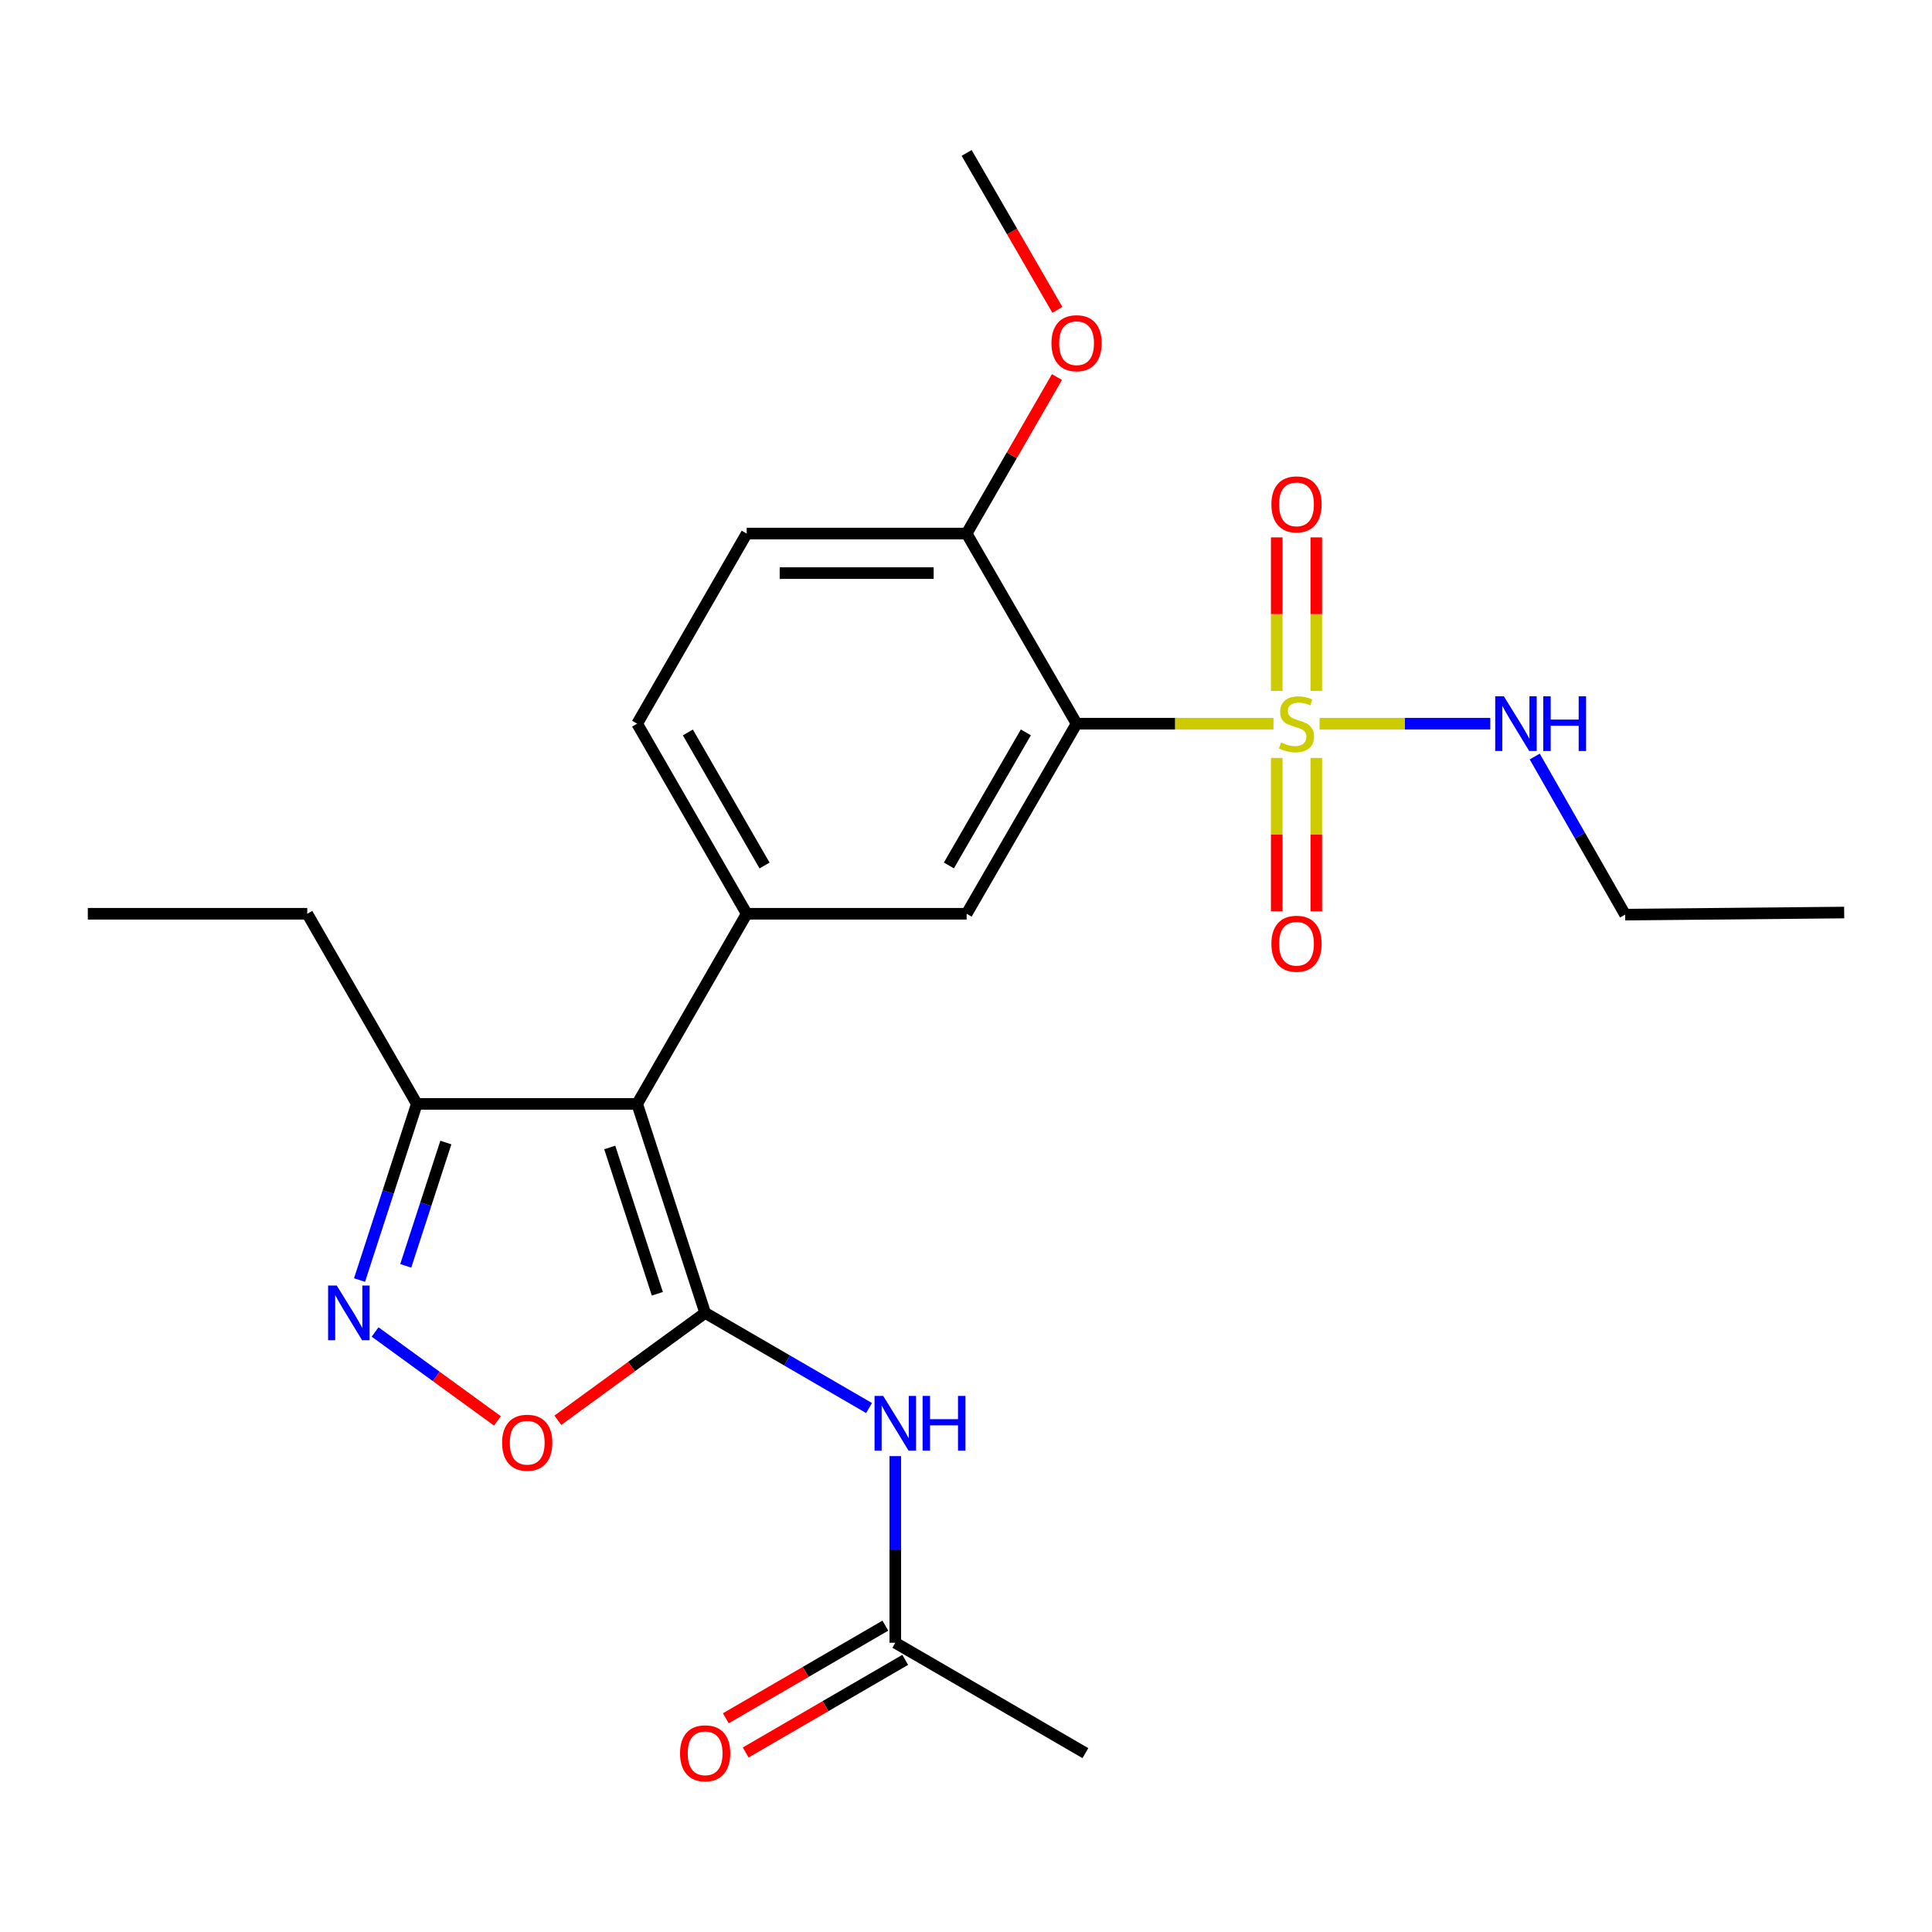 <?xml version='1.0' encoding='iso-8859-1'?>
<svg version='1.1' baseProfile='full'
              xmlns='http://www.w3.org/2000/svg'
                      xmlns:rdkit='http://www.rdkit.org/xml'
                      xmlns:xlink='http://www.w3.org/1999/xlink'
                  xml:space='preserve'
width='1000px' height='1000px' viewBox='0 0 1000 1000'>
<!-- END OF HEADER -->
<rect style='opacity:1.0;fill:#FFFFFF;stroke:none' width='1000' height='1000' x='0' y='0'> </rect>
<path class='bond-1' d='M 364.984,679.556 L 329.794,571.371' style='fill:none;fill-rule:evenodd;stroke:#000000;stroke-width:6px;stroke-linecap:butt;stroke-linejoin:miter;stroke-opacity:1' />
<path class='bond-1' d='M 340.237,669.661 L 315.604,593.931' style='fill:none;fill-rule:evenodd;stroke:#000000;stroke-width:6px;stroke-linecap:butt;stroke-linejoin:miter;stroke-opacity:1' />
<path class='bond-5' d='M 364.984,679.556 L 326.863,707.339' style='fill:none;fill-rule:evenodd;stroke:#000000;stroke-width:6px;stroke-linecap:butt;stroke-linejoin:miter;stroke-opacity:1' />
<path class='bond-5' d='M 326.863,707.339 L 288.741,735.121' style='fill:none;fill-rule:evenodd;stroke:#FF0000;stroke-width:6px;stroke-linecap:butt;stroke-linejoin:miter;stroke-opacity:1' />
<path class='bond-6' d='M 364.984,679.556 L 407.4,704.178' style='fill:none;fill-rule:evenodd;stroke:#000000;stroke-width:6px;stroke-linecap:butt;stroke-linejoin:miter;stroke-opacity:1' />
<path class='bond-6' d='M 407.4,704.178 L 449.815,728.8' style='fill:none;fill-rule:evenodd;stroke:#0000FF;stroke-width:6px;stroke-linecap:butt;stroke-linejoin:miter;stroke-opacity:1' />
<path class='bond-0' d='M 659.144,374.573 L 608.188,374.573' style='fill:none;fill-rule:evenodd;stroke:#CCCC00;stroke-width:6px;stroke-linecap:butt;stroke-linejoin:miter;stroke-opacity:1' />
<path class='bond-0' d='M 608.188,374.573 L 557.232,374.573' style='fill:none;fill-rule:evenodd;stroke:#000000;stroke-width:6px;stroke-linecap:butt;stroke-linejoin:miter;stroke-opacity:1' />
<path class='bond-10' d='M 681.306,357.613 L 681.306,317.882' style='fill:none;fill-rule:evenodd;stroke:#CCCC00;stroke-width:6px;stroke-linecap:butt;stroke-linejoin:miter;stroke-opacity:1' />
<path class='bond-10' d='M 681.306,317.882 L 681.306,278.15' style='fill:none;fill-rule:evenodd;stroke:#FF0000;stroke-width:6px;stroke-linecap:butt;stroke-linejoin:miter;stroke-opacity:1' />
<path class='bond-10' d='M 660.834,357.613 L 660.834,317.882' style='fill:none;fill-rule:evenodd;stroke:#CCCC00;stroke-width:6px;stroke-linecap:butt;stroke-linejoin:miter;stroke-opacity:1' />
<path class='bond-10' d='M 660.834,317.882 L 660.834,278.15' style='fill:none;fill-rule:evenodd;stroke:#FF0000;stroke-width:6px;stroke-linecap:butt;stroke-linejoin:miter;stroke-opacity:1' />
<path class='bond-11' d='M 660.834,392.299 L 660.834,431.988' style='fill:none;fill-rule:evenodd;stroke:#CCCC00;stroke-width:6px;stroke-linecap:butt;stroke-linejoin:miter;stroke-opacity:1' />
<path class='bond-11' d='M 660.834,431.988 L 660.834,471.678' style='fill:none;fill-rule:evenodd;stroke:#FF0000;stroke-width:6px;stroke-linecap:butt;stroke-linejoin:miter;stroke-opacity:1' />
<path class='bond-11' d='M 681.306,392.299 L 681.306,431.988' style='fill:none;fill-rule:evenodd;stroke:#CCCC00;stroke-width:6px;stroke-linecap:butt;stroke-linejoin:miter;stroke-opacity:1' />
<path class='bond-11' d='M 681.306,431.988 L 681.306,471.678' style='fill:none;fill-rule:evenodd;stroke:#FF0000;stroke-width:6px;stroke-linecap:butt;stroke-linejoin:miter;stroke-opacity:1' />
<path class='bond-13' d='M 682.99,374.573 L 727.183,374.573' style='fill:none;fill-rule:evenodd;stroke:#CCCC00;stroke-width:6px;stroke-linecap:butt;stroke-linejoin:miter;stroke-opacity:1' />
<path class='bond-13' d='M 727.183,374.573 L 771.376,374.573' style='fill:none;fill-rule:evenodd;stroke:#0000FF;stroke-width:6px;stroke-linecap:butt;stroke-linejoin:miter;stroke-opacity:1' />
<path class='bond-3' d='M 329.794,571.371 L 386.492,472.966' style='fill:none;fill-rule:evenodd;stroke:#000000;stroke-width:6px;stroke-linecap:butt;stroke-linejoin:miter;stroke-opacity:1' />
<path class='bond-8' d='M 329.794,571.371 L 215.751,571.371' style='fill:none;fill-rule:evenodd;stroke:#000000;stroke-width:6px;stroke-linecap:butt;stroke-linejoin:miter;stroke-opacity:1' />
<path class='bond-2' d='M 557.232,374.573 L 500.33,472.966' style='fill:none;fill-rule:evenodd;stroke:#000000;stroke-width:6px;stroke-linecap:butt;stroke-linejoin:miter;stroke-opacity:1' />
<path class='bond-2' d='M 530.974,379.083 L 491.143,447.958' style='fill:none;fill-rule:evenodd;stroke:#000000;stroke-width:6px;stroke-linecap:butt;stroke-linejoin:miter;stroke-opacity:1' />
<path class='bond-25' d='M 557.232,374.573 L 500.33,276.169' style='fill:none;fill-rule:evenodd;stroke:#000000;stroke-width:6px;stroke-linecap:butt;stroke-linejoin:miter;stroke-opacity:1' />
<path class='bond-7' d='M 386.492,472.966 L 500.33,472.966' style='fill:none;fill-rule:evenodd;stroke:#000000;stroke-width:6px;stroke-linecap:butt;stroke-linejoin:miter;stroke-opacity:1' />
<path class='bond-14' d='M 386.492,472.966 L 329.794,374.573' style='fill:none;fill-rule:evenodd;stroke:#000000;stroke-width:6px;stroke-linecap:butt;stroke-linejoin:miter;stroke-opacity:1' />
<path class='bond-14' d='M 395.725,447.986 L 356.037,379.111' style='fill:none;fill-rule:evenodd;stroke:#000000;stroke-width:6px;stroke-linecap:butt;stroke-linejoin:miter;stroke-opacity:1' />
<path class='bond-4' d='M 194.155,689.437 L 225.807,712.445' style='fill:none;fill-rule:evenodd;stroke:#0000FF;stroke-width:6px;stroke-linecap:butt;stroke-linejoin:miter;stroke-opacity:1' />
<path class='bond-4' d='M 225.807,712.445 L 257.459,735.453' style='fill:none;fill-rule:evenodd;stroke:#FF0000;stroke-width:6px;stroke-linecap:butt;stroke-linejoin:miter;stroke-opacity:1' />
<path class='bond-24' d='M 186.092,662.552 L 200.922,616.961' style='fill:none;fill-rule:evenodd;stroke:#0000FF;stroke-width:6px;stroke-linecap:butt;stroke-linejoin:miter;stroke-opacity:1' />
<path class='bond-24' d='M 200.922,616.961 L 215.751,571.371' style='fill:none;fill-rule:evenodd;stroke:#000000;stroke-width:6px;stroke-linecap:butt;stroke-linejoin:miter;stroke-opacity:1' />
<path class='bond-24' d='M 210.01,655.207 L 220.39,623.294' style='fill:none;fill-rule:evenodd;stroke:#0000FF;stroke-width:6px;stroke-linecap:butt;stroke-linejoin:miter;stroke-opacity:1' />
<path class='bond-24' d='M 220.39,623.294 L 230.771,591.38' style='fill:none;fill-rule:evenodd;stroke:#000000;stroke-width:6px;stroke-linecap:butt;stroke-linejoin:miter;stroke-opacity:1' />
<path class='bond-9' d='M 463.4,753.686 L 463.4,801.985' style='fill:none;fill-rule:evenodd;stroke:#0000FF;stroke-width:6px;stroke-linecap:butt;stroke-linejoin:miter;stroke-opacity:1' />
<path class='bond-9' d='M 463.4,801.985 L 463.4,850.285' style='fill:none;fill-rule:evenodd;stroke:#000000;stroke-width:6px;stroke-linecap:butt;stroke-linejoin:miter;stroke-opacity:1' />
<path class='bond-18' d='M 215.751,571.371 L 159.043,472.966' style='fill:none;fill-rule:evenodd;stroke:#000000;stroke-width:6px;stroke-linecap:butt;stroke-linejoin:miter;stroke-opacity:1' />
<path class='bond-15' d='M 458.26,841.433 L 416.975,865.403' style='fill:none;fill-rule:evenodd;stroke:#000000;stroke-width:6px;stroke-linecap:butt;stroke-linejoin:miter;stroke-opacity:1' />
<path class='bond-15' d='M 416.975,865.403 L 375.689,889.374' style='fill:none;fill-rule:evenodd;stroke:#FF0000;stroke-width:6px;stroke-linecap:butt;stroke-linejoin:miter;stroke-opacity:1' />
<path class='bond-15' d='M 468.54,859.137 L 427.254,883.108' style='fill:none;fill-rule:evenodd;stroke:#000000;stroke-width:6px;stroke-linecap:butt;stroke-linejoin:miter;stroke-opacity:1' />
<path class='bond-15' d='M 427.254,883.108 L 385.969,907.079' style='fill:none;fill-rule:evenodd;stroke:#FF0000;stroke-width:6px;stroke-linecap:butt;stroke-linejoin:miter;stroke-opacity:1' />
<path class='bond-19' d='M 463.4,850.285 L 561.793,907.426' style='fill:none;fill-rule:evenodd;stroke:#000000;stroke-width:6px;stroke-linecap:butt;stroke-linejoin:miter;stroke-opacity:1' />
<path class='bond-12' d='M 500.33,276.169 L 386.492,276.169' style='fill:none;fill-rule:evenodd;stroke:#000000;stroke-width:6px;stroke-linecap:butt;stroke-linejoin:miter;stroke-opacity:1' />
<path class='bond-12' d='M 483.254,296.642 L 403.567,296.642' style='fill:none;fill-rule:evenodd;stroke:#000000;stroke-width:6px;stroke-linecap:butt;stroke-linejoin:miter;stroke-opacity:1' />
<path class='bond-17' d='M 500.33,276.169 L 523.701,235.668' style='fill:none;fill-rule:evenodd;stroke:#000000;stroke-width:6px;stroke-linecap:butt;stroke-linejoin:miter;stroke-opacity:1' />
<path class='bond-17' d='M 523.701,235.668 L 547.072,195.166' style='fill:none;fill-rule:evenodd;stroke:#FF0000;stroke-width:6px;stroke-linecap:butt;stroke-linejoin:miter;stroke-opacity:1' />
<path class='bond-20' d='M 794.378,391.579 L 817.765,432.495' style='fill:none;fill-rule:evenodd;stroke:#0000FF;stroke-width:6px;stroke-linecap:butt;stroke-linejoin:miter;stroke-opacity:1' />
<path class='bond-20' d='M 817.765,432.495 L 841.151,473.41' style='fill:none;fill-rule:evenodd;stroke:#000000;stroke-width:6px;stroke-linecap:butt;stroke-linejoin:miter;stroke-opacity:1' />
<path class='bond-16' d='M 329.794,374.573 L 386.492,276.169' style='fill:none;fill-rule:evenodd;stroke:#000000;stroke-width:6px;stroke-linecap:butt;stroke-linejoin:miter;stroke-opacity:1' />
<path class='bond-21' d='M 547.308,160.398 L 523.819,119.777' style='fill:none;fill-rule:evenodd;stroke:#FF0000;stroke-width:6px;stroke-linecap:butt;stroke-linejoin:miter;stroke-opacity:1' />
<path class='bond-21' d='M 523.819,119.777 L 500.33,79.156' style='fill:none;fill-rule:evenodd;stroke:#000000;stroke-width:6px;stroke-linecap:butt;stroke-linejoin:miter;stroke-opacity:1' />
<path class='bond-22' d='M 159.043,472.966 L 45.455,472.966' style='fill:none;fill-rule:evenodd;stroke:#000000;stroke-width:6px;stroke-linecap:butt;stroke-linejoin:miter;stroke-opacity:1' />
<path class='bond-23' d='M 841.151,473.41 L 954.545,472.329' style='fill:none;fill-rule:evenodd;stroke:#000000;stroke-width:6px;stroke-linecap:butt;stroke-linejoin:miter;stroke-opacity:1' />
<path  class='atom-1' d='M 663.07 384.293
Q 663.39 384.413, 664.71 384.973
Q 666.03 385.533, 667.47 385.893
Q 668.95 386.213, 670.39 386.213
Q 673.07 386.213, 674.63 384.933
Q 676.19 383.613, 676.19 381.333
Q 676.19 379.773, 675.39 378.813
Q 674.63 377.853, 673.43 377.333
Q 672.23 376.813, 670.23 376.213
Q 667.71 375.453, 666.19 374.733
Q 664.71 374.013, 663.63 372.493
Q 662.59 370.973, 662.59 368.413
Q 662.59 364.853, 664.99 362.653
Q 667.43 360.453, 672.23 360.453
Q 675.51 360.453, 679.23 362.013
L 678.31 365.093
Q 674.91 363.693, 672.35 363.693
Q 669.59 363.693, 668.07 364.853
Q 666.55 365.973, 666.59 367.933
Q 666.59 369.453, 667.35 370.373
Q 668.15 371.293, 669.27 371.813
Q 670.43 372.333, 672.35 372.933
Q 674.91 373.733, 676.43 374.533
Q 677.95 375.333, 679.03 376.973
Q 680.15 378.573, 680.15 381.333
Q 680.15 385.253, 677.51 387.373
Q 674.91 389.453, 670.55 389.453
Q 668.03 389.453, 666.11 388.893
Q 664.23 388.373, 661.99 387.453
L 663.07 384.293
' fill='#CCCC00'/>
<path  class='atom-5' d='M 174.301 665.396
L 183.581 680.396
Q 184.501 681.876, 185.981 684.556
Q 187.461 687.236, 187.541 687.396
L 187.541 665.396
L 191.301 665.396
L 191.301 693.716
L 187.421 693.716
L 177.461 677.316
Q 176.301 675.396, 175.061 673.196
Q 173.861 670.996, 173.501 670.316
L 173.501 693.716
L 169.821 693.716
L 169.821 665.396
L 174.301 665.396
' fill='#0000FF'/>
<path  class='atom-6' d='M 259.892 746.752
Q 259.892 739.952, 263.252 736.152
Q 266.612 732.352, 272.892 732.352
Q 279.172 732.352, 282.532 736.152
Q 285.892 739.952, 285.892 746.752
Q 285.892 753.632, 282.492 757.552
Q 279.092 761.432, 272.892 761.432
Q 266.652 761.432, 263.252 757.552
Q 259.892 753.672, 259.892 746.752
M 272.892 758.232
Q 277.212 758.232, 279.532 755.352
Q 281.892 752.432, 281.892 746.752
Q 281.892 741.192, 279.532 738.392
Q 277.212 735.552, 272.892 735.552
Q 268.572 735.552, 266.212 738.352
Q 263.892 741.152, 263.892 746.752
Q 263.892 752.472, 266.212 755.352
Q 268.572 758.232, 272.892 758.232
' fill='#FF0000'/>
<path  class='atom-7' d='M 457.14 722.526
L 466.42 737.526
Q 467.34 739.006, 468.82 741.686
Q 470.3 744.366, 470.38 744.526
L 470.38 722.526
L 474.14 722.526
L 474.14 750.846
L 470.26 750.846
L 460.3 734.446
Q 459.14 732.526, 457.9 730.326
Q 456.7 728.126, 456.34 727.446
L 456.34 750.846
L 452.66 750.846
L 452.66 722.526
L 457.14 722.526
' fill='#0000FF'/>
<path  class='atom-7' d='M 477.54 722.526
L 481.38 722.526
L 481.38 734.566
L 495.86 734.566
L 495.86 722.526
L 499.7 722.526
L 499.7 750.846
L 495.86 750.846
L 495.86 737.766
L 481.38 737.766
L 481.38 750.846
L 477.54 750.846
L 477.54 722.526
' fill='#0000FF'/>
<path  class='atom-11' d='M 658.07 261.054
Q 658.07 254.254, 661.43 250.454
Q 664.79 246.654, 671.07 246.654
Q 677.35 246.654, 680.71 250.454
Q 684.07 254.254, 684.07 261.054
Q 684.07 267.934, 680.67 271.854
Q 677.27 275.734, 671.07 275.734
Q 664.83 275.734, 661.43 271.854
Q 658.07 267.974, 658.07 261.054
M 671.07 272.534
Q 675.39 272.534, 677.71 269.654
Q 680.07 266.734, 680.07 261.054
Q 680.07 255.494, 677.71 252.694
Q 675.39 249.854, 671.07 249.854
Q 666.75 249.854, 664.39 252.654
Q 662.07 255.454, 662.07 261.054
Q 662.07 266.774, 664.39 269.654
Q 666.75 272.534, 671.07 272.534
' fill='#FF0000'/>
<path  class='atom-12' d='M 658.07 488.48
Q 658.07 481.68, 661.43 477.88
Q 664.79 474.08, 671.07 474.08
Q 677.35 474.08, 680.71 477.88
Q 684.07 481.68, 684.07 488.48
Q 684.07 495.36, 680.67 499.28
Q 677.27 503.16, 671.07 503.16
Q 664.83 503.16, 661.43 499.28
Q 658.07 495.4, 658.07 488.48
M 671.07 499.96
Q 675.39 499.96, 677.71 497.08
Q 680.07 494.16, 680.07 488.48
Q 680.07 482.92, 677.71 480.12
Q 675.39 477.28, 671.07 477.28
Q 666.75 477.28, 664.39 480.08
Q 662.07 482.88, 662.07 488.48
Q 662.07 494.2, 664.39 497.08
Q 666.75 499.96, 671.07 499.96
' fill='#FF0000'/>
<path  class='atom-14' d='M 778.398 360.413
L 787.678 375.413
Q 788.598 376.893, 790.078 379.573
Q 791.558 382.253, 791.638 382.413
L 791.638 360.413
L 795.398 360.413
L 795.398 388.733
L 791.518 388.733
L 781.558 372.333
Q 780.398 370.413, 779.158 368.213
Q 777.958 366.013, 777.598 365.333
L 777.598 388.733
L 773.918 388.733
L 773.918 360.413
L 778.398 360.413
' fill='#0000FF'/>
<path  class='atom-14' d='M 798.798 360.413
L 802.638 360.413
L 802.638 372.453
L 817.118 372.453
L 817.118 360.413
L 820.958 360.413
L 820.958 388.733
L 817.118 388.733
L 817.118 375.653
L 802.638 375.653
L 802.638 388.733
L 798.798 388.733
L 798.798 360.413
' fill='#0000FF'/>
<path  class='atom-16' d='M 351.984 907.506
Q 351.984 900.706, 355.344 896.906
Q 358.704 893.106, 364.984 893.106
Q 371.264 893.106, 374.624 896.906
Q 377.984 900.706, 377.984 907.506
Q 377.984 914.386, 374.584 918.306
Q 371.184 922.186, 364.984 922.186
Q 358.744 922.186, 355.344 918.306
Q 351.984 914.426, 351.984 907.506
M 364.984 918.986
Q 369.304 918.986, 371.624 916.106
Q 373.984 913.186, 373.984 907.506
Q 373.984 901.946, 371.624 899.146
Q 369.304 896.306, 364.984 896.306
Q 360.664 896.306, 358.304 899.106
Q 355.984 901.906, 355.984 907.506
Q 355.984 913.226, 358.304 916.106
Q 360.664 918.986, 364.984 918.986
' fill='#FF0000'/>
<path  class='atom-18' d='M 544.232 177.64
Q 544.232 170.84, 547.592 167.04
Q 550.952 163.24, 557.232 163.24
Q 563.512 163.24, 566.872 167.04
Q 570.232 170.84, 570.232 177.64
Q 570.232 184.52, 566.832 188.44
Q 563.432 192.32, 557.232 192.32
Q 550.992 192.32, 547.592 188.44
Q 544.232 184.56, 544.232 177.64
M 557.232 189.12
Q 561.552 189.12, 563.872 186.24
Q 566.232 183.32, 566.232 177.64
Q 566.232 172.08, 563.872 169.28
Q 561.552 166.44, 557.232 166.44
Q 552.912 166.44, 550.552 169.24
Q 548.232 172.04, 548.232 177.64
Q 548.232 183.36, 550.552 186.24
Q 552.912 189.12, 557.232 189.12
' fill='#FF0000'/>
</svg>
